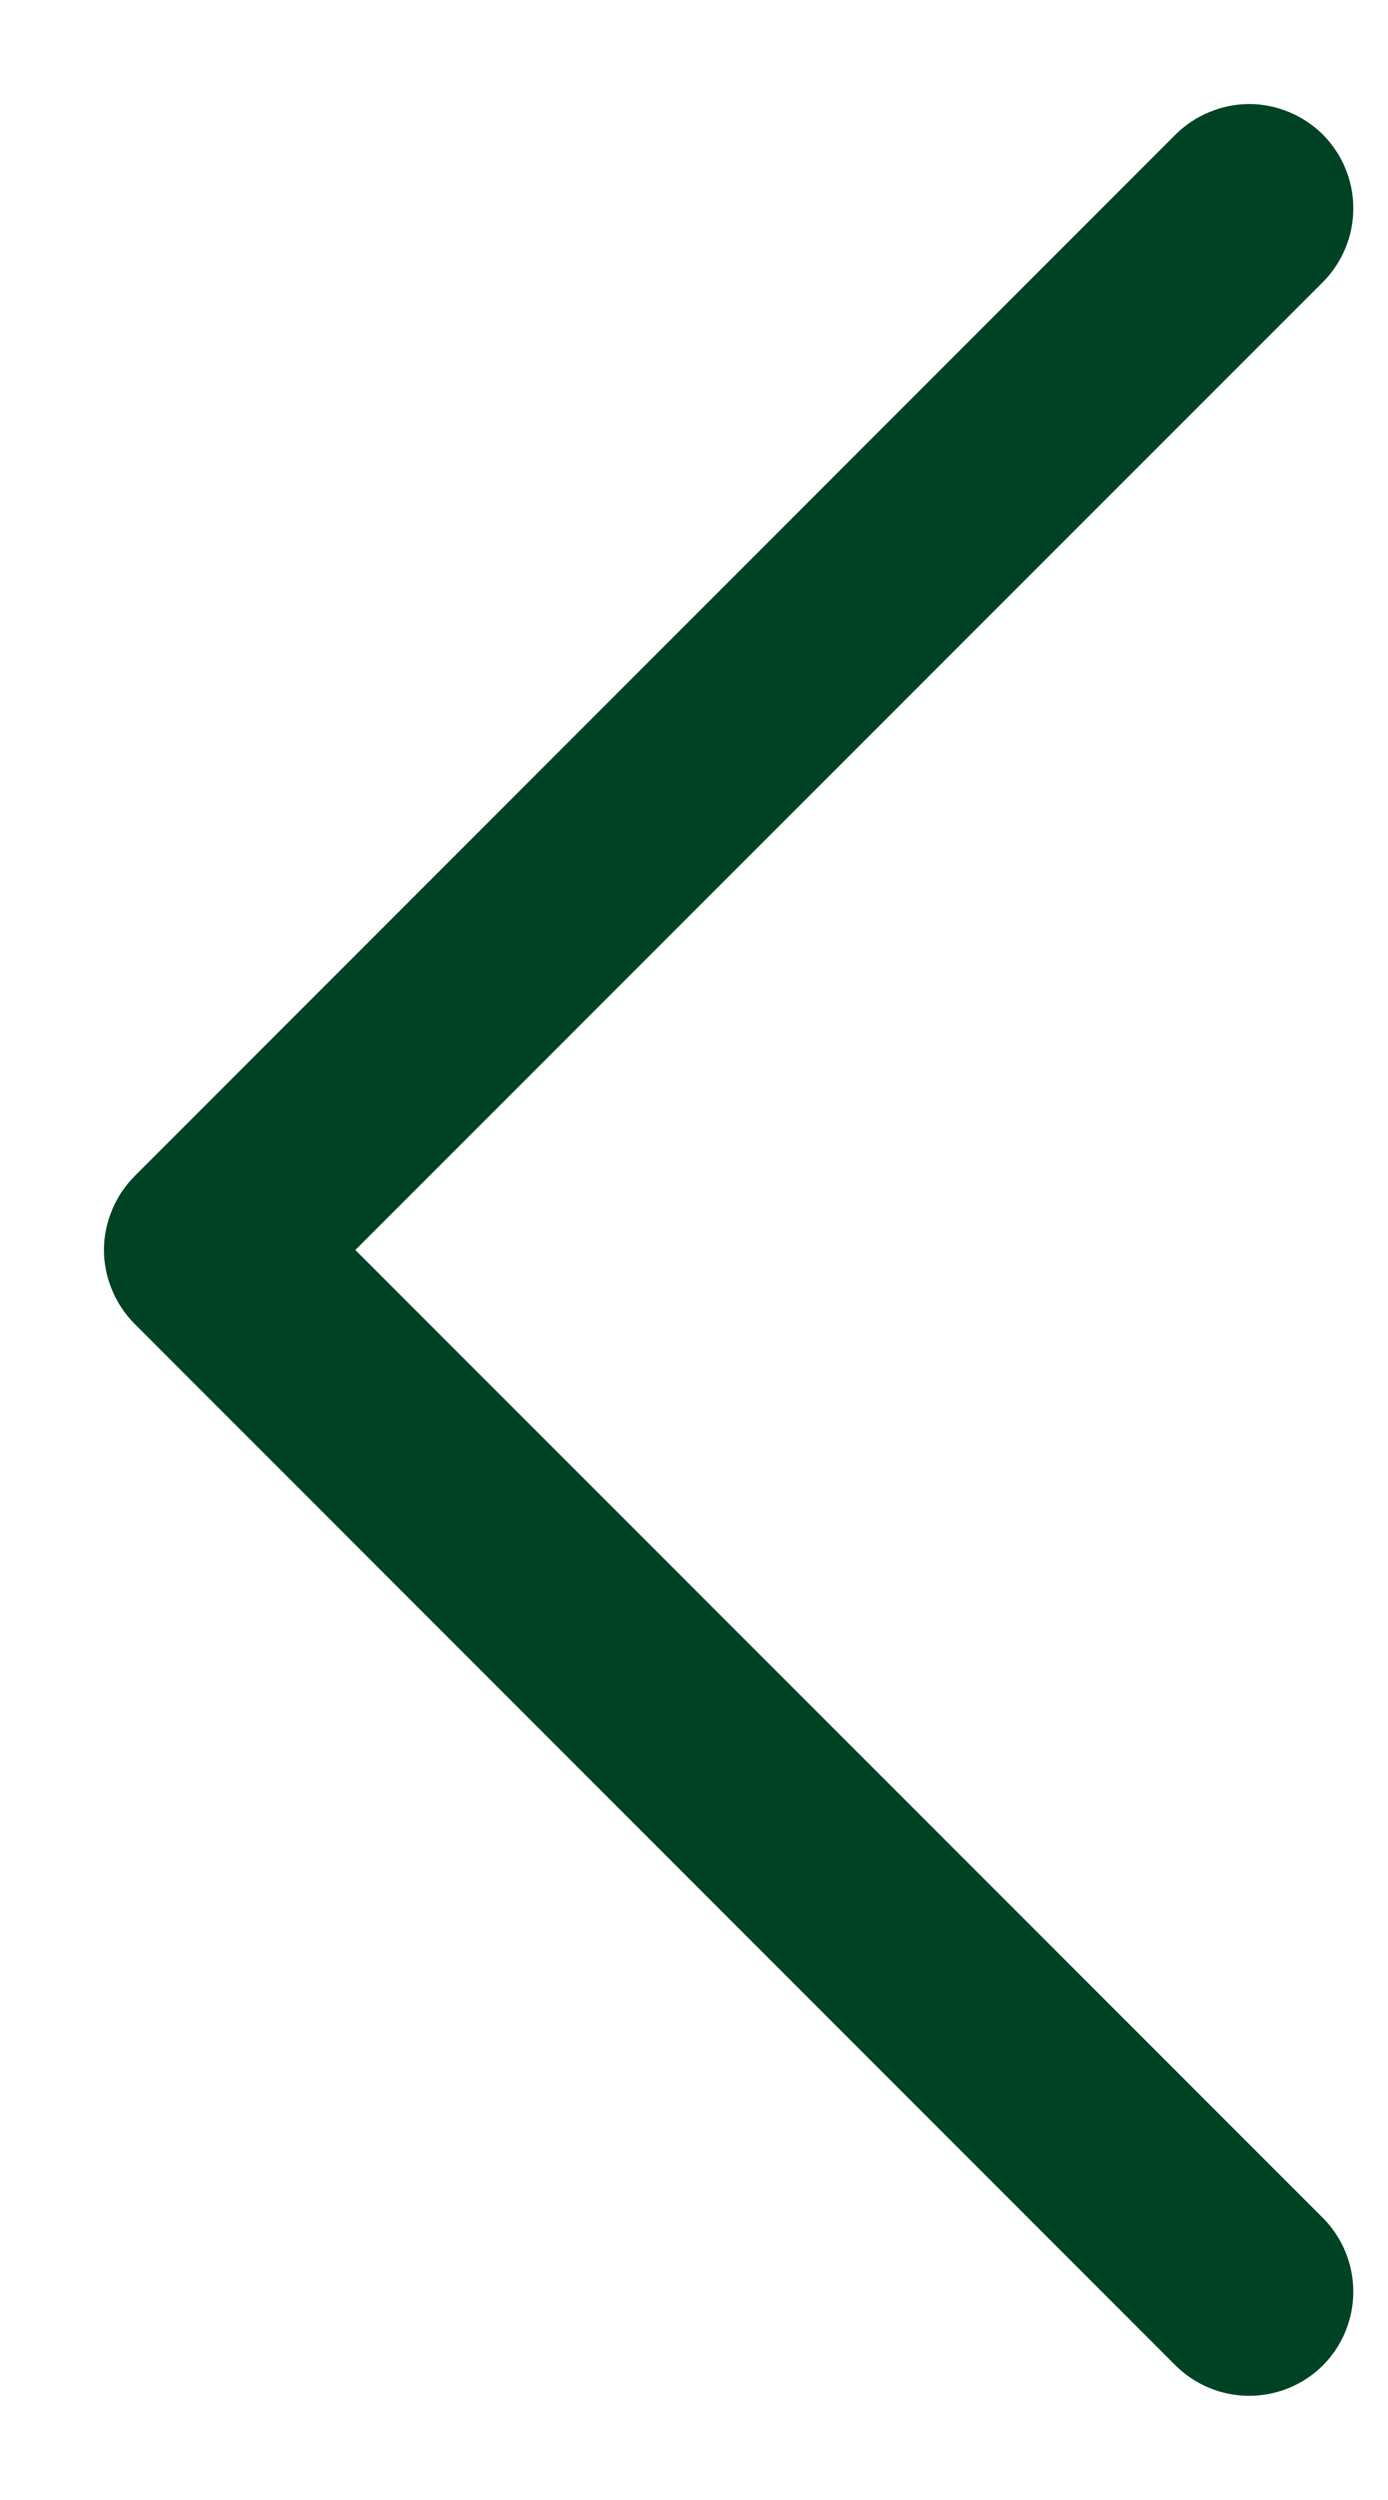 <svg xmlns="http://www.w3.org/2000/svg" width="10" height="18" viewBox="0 0 10 18" fill="none"><path d="M0.969 8.469L8.469 0.969C8.539 0.9 8.622 0.844 8.713 0.807C8.804 0.769 8.901 0.749 9 0.749C9.099 0.749 9.196 0.769 9.287 0.807C9.378 0.844 9.461 0.9 9.531 0.969C9.6 1.039 9.656 1.122 9.693 1.213C9.731 1.304 9.75 1.402 9.75 1.5C9.75 1.599 9.731 1.696 9.693 1.787C9.656 1.878 9.6 1.961 9.531 2.031L2.56 9L9.531 15.969C9.671 16.11 9.75 16.301 9.75 16.5C9.75 16.699 9.671 16.89 9.531 17.031C9.39 17.171 9.199 17.25 9 17.25C8.801 17.25 8.61 17.171 8.469 17.031L0.969 9.531C0.9 9.461 0.844 9.378 0.807 9.287C0.769 9.196 0.749 9.099 0.749 9C0.749 8.901 0.769 8.804 0.807 8.713C0.844 8.622 0.9 8.539 0.969 8.469Z" fill="#004324"></path></svg>